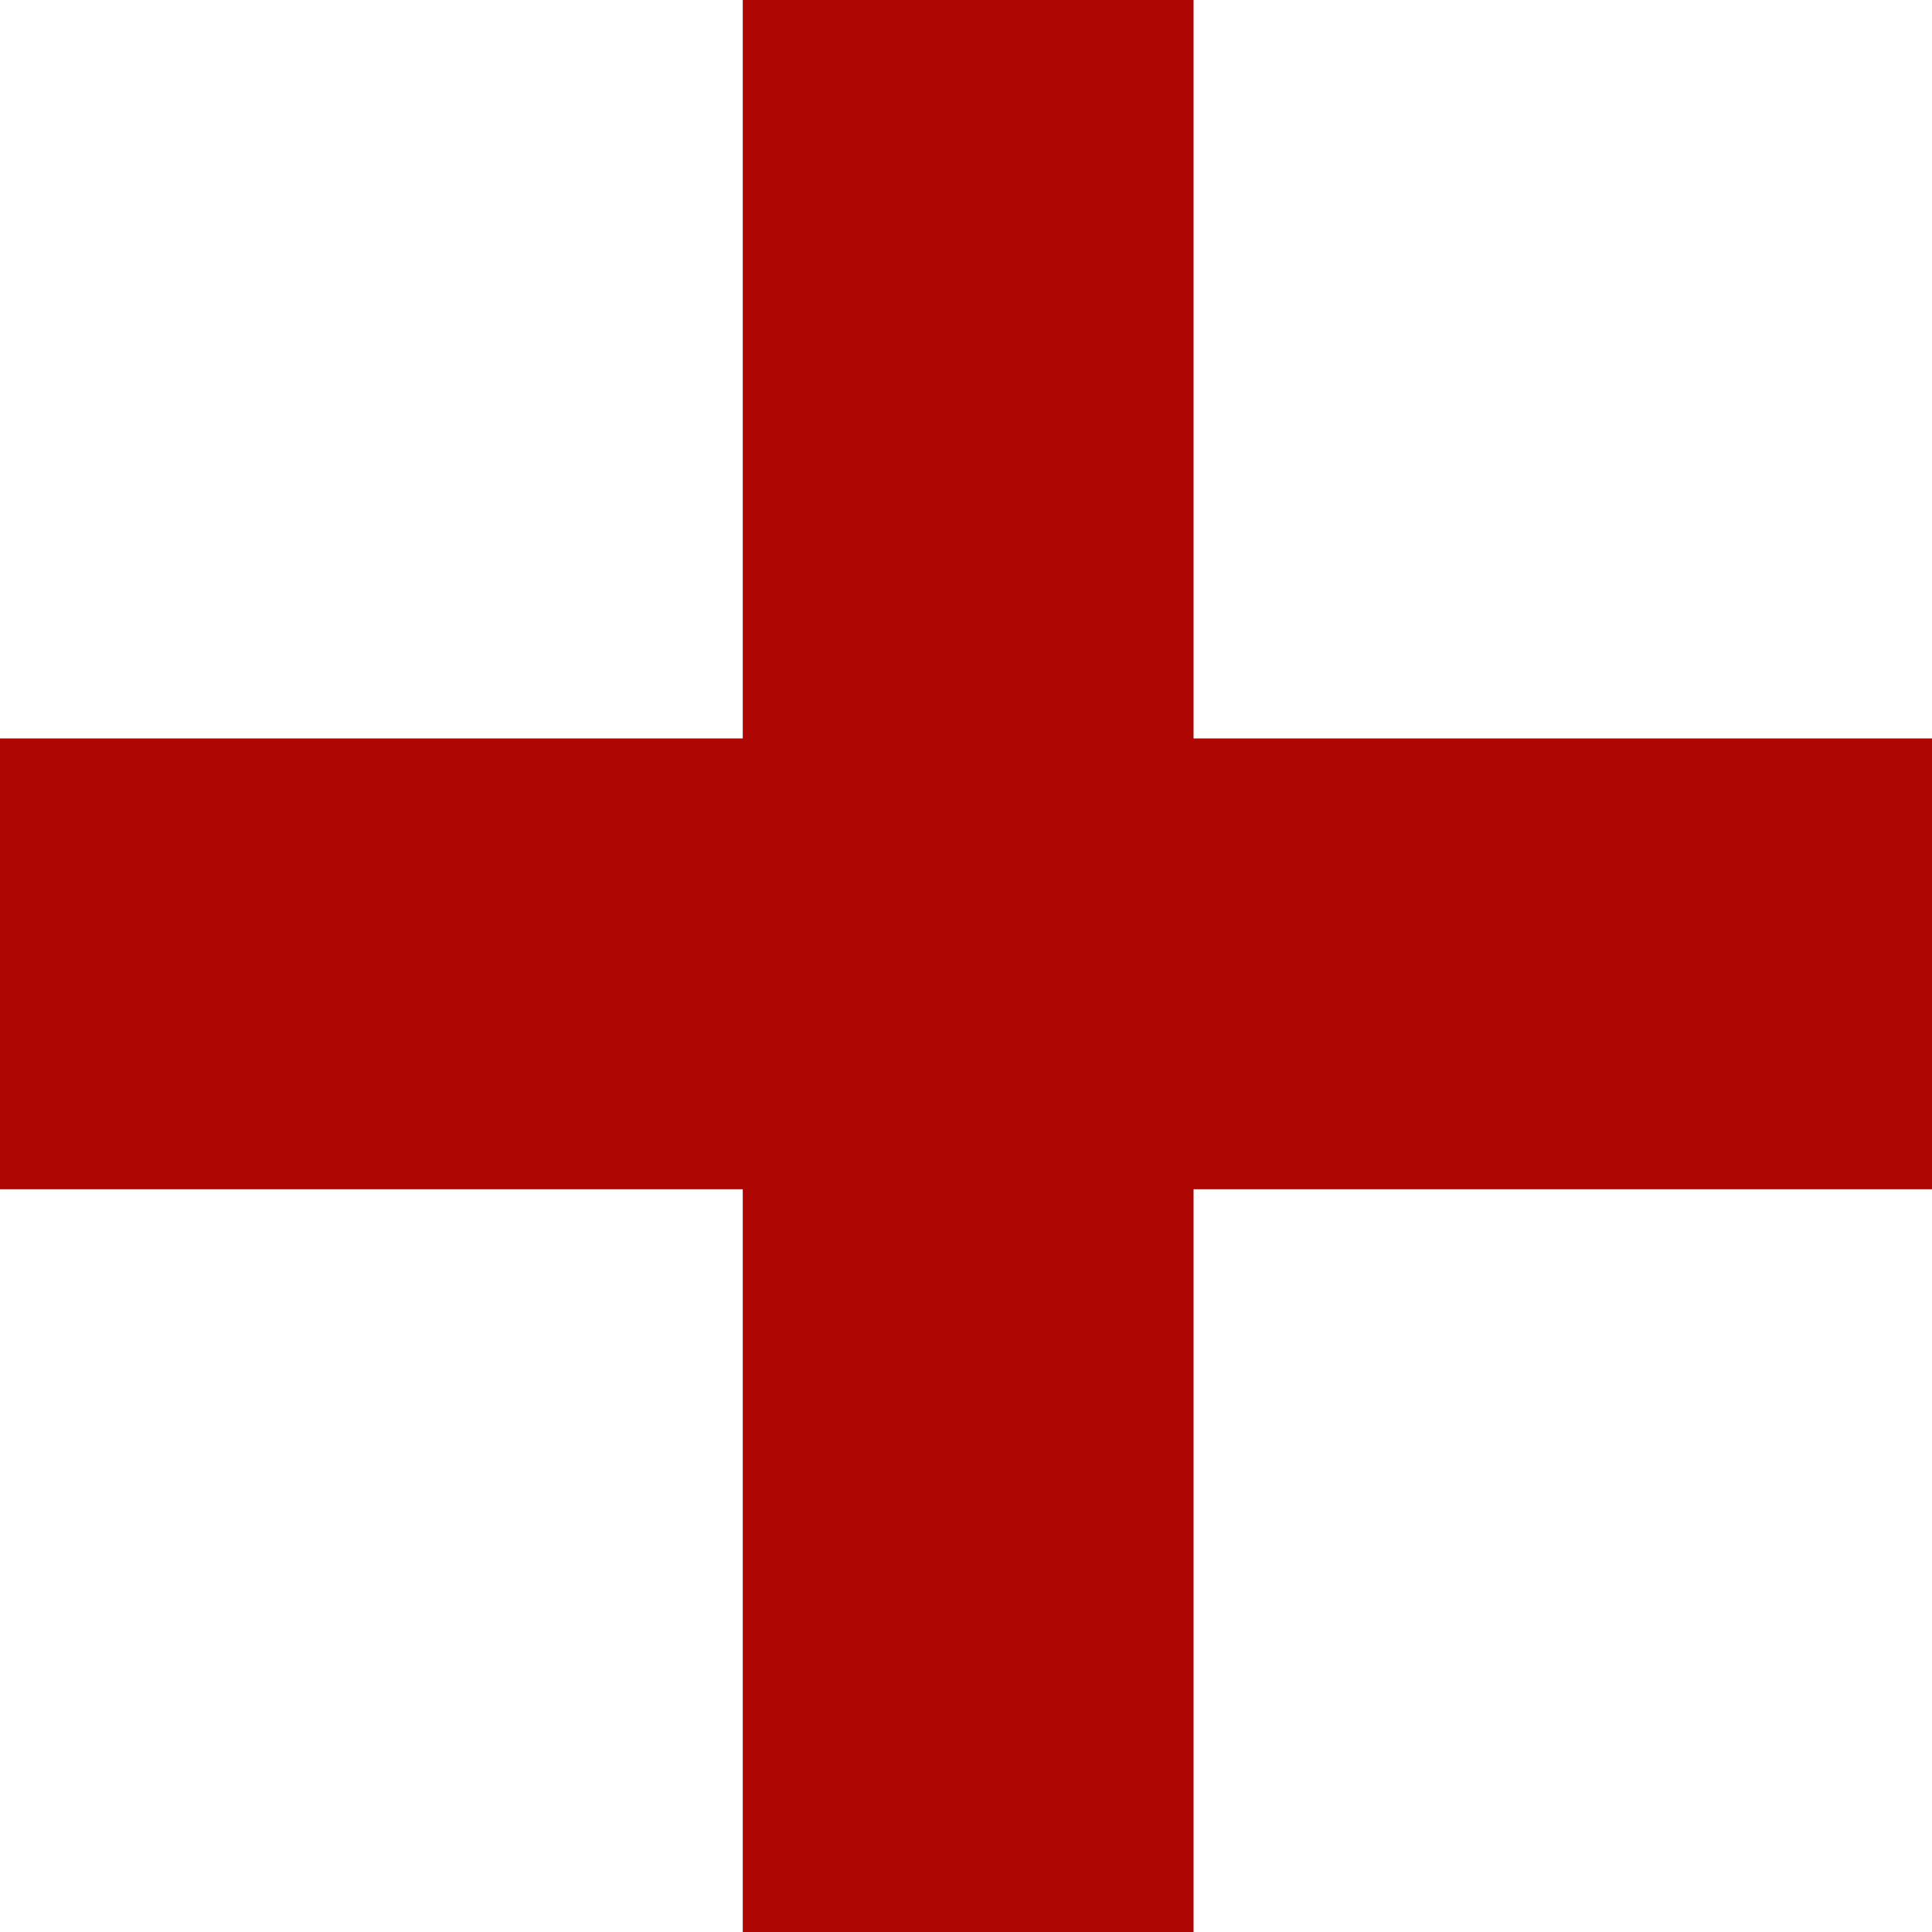 <?xml version="1.0" encoding="UTF-8"?> <svg xmlns="http://www.w3.org/2000/svg" width="42" height="42" viewBox="0 0 42 42" fill="none"><path d="M16.147 42V25.853H0V16.053H16.147V0H25.947V16.053H42V25.853H25.947V42H16.147Z" fill="#AE0603"></path></svg> 